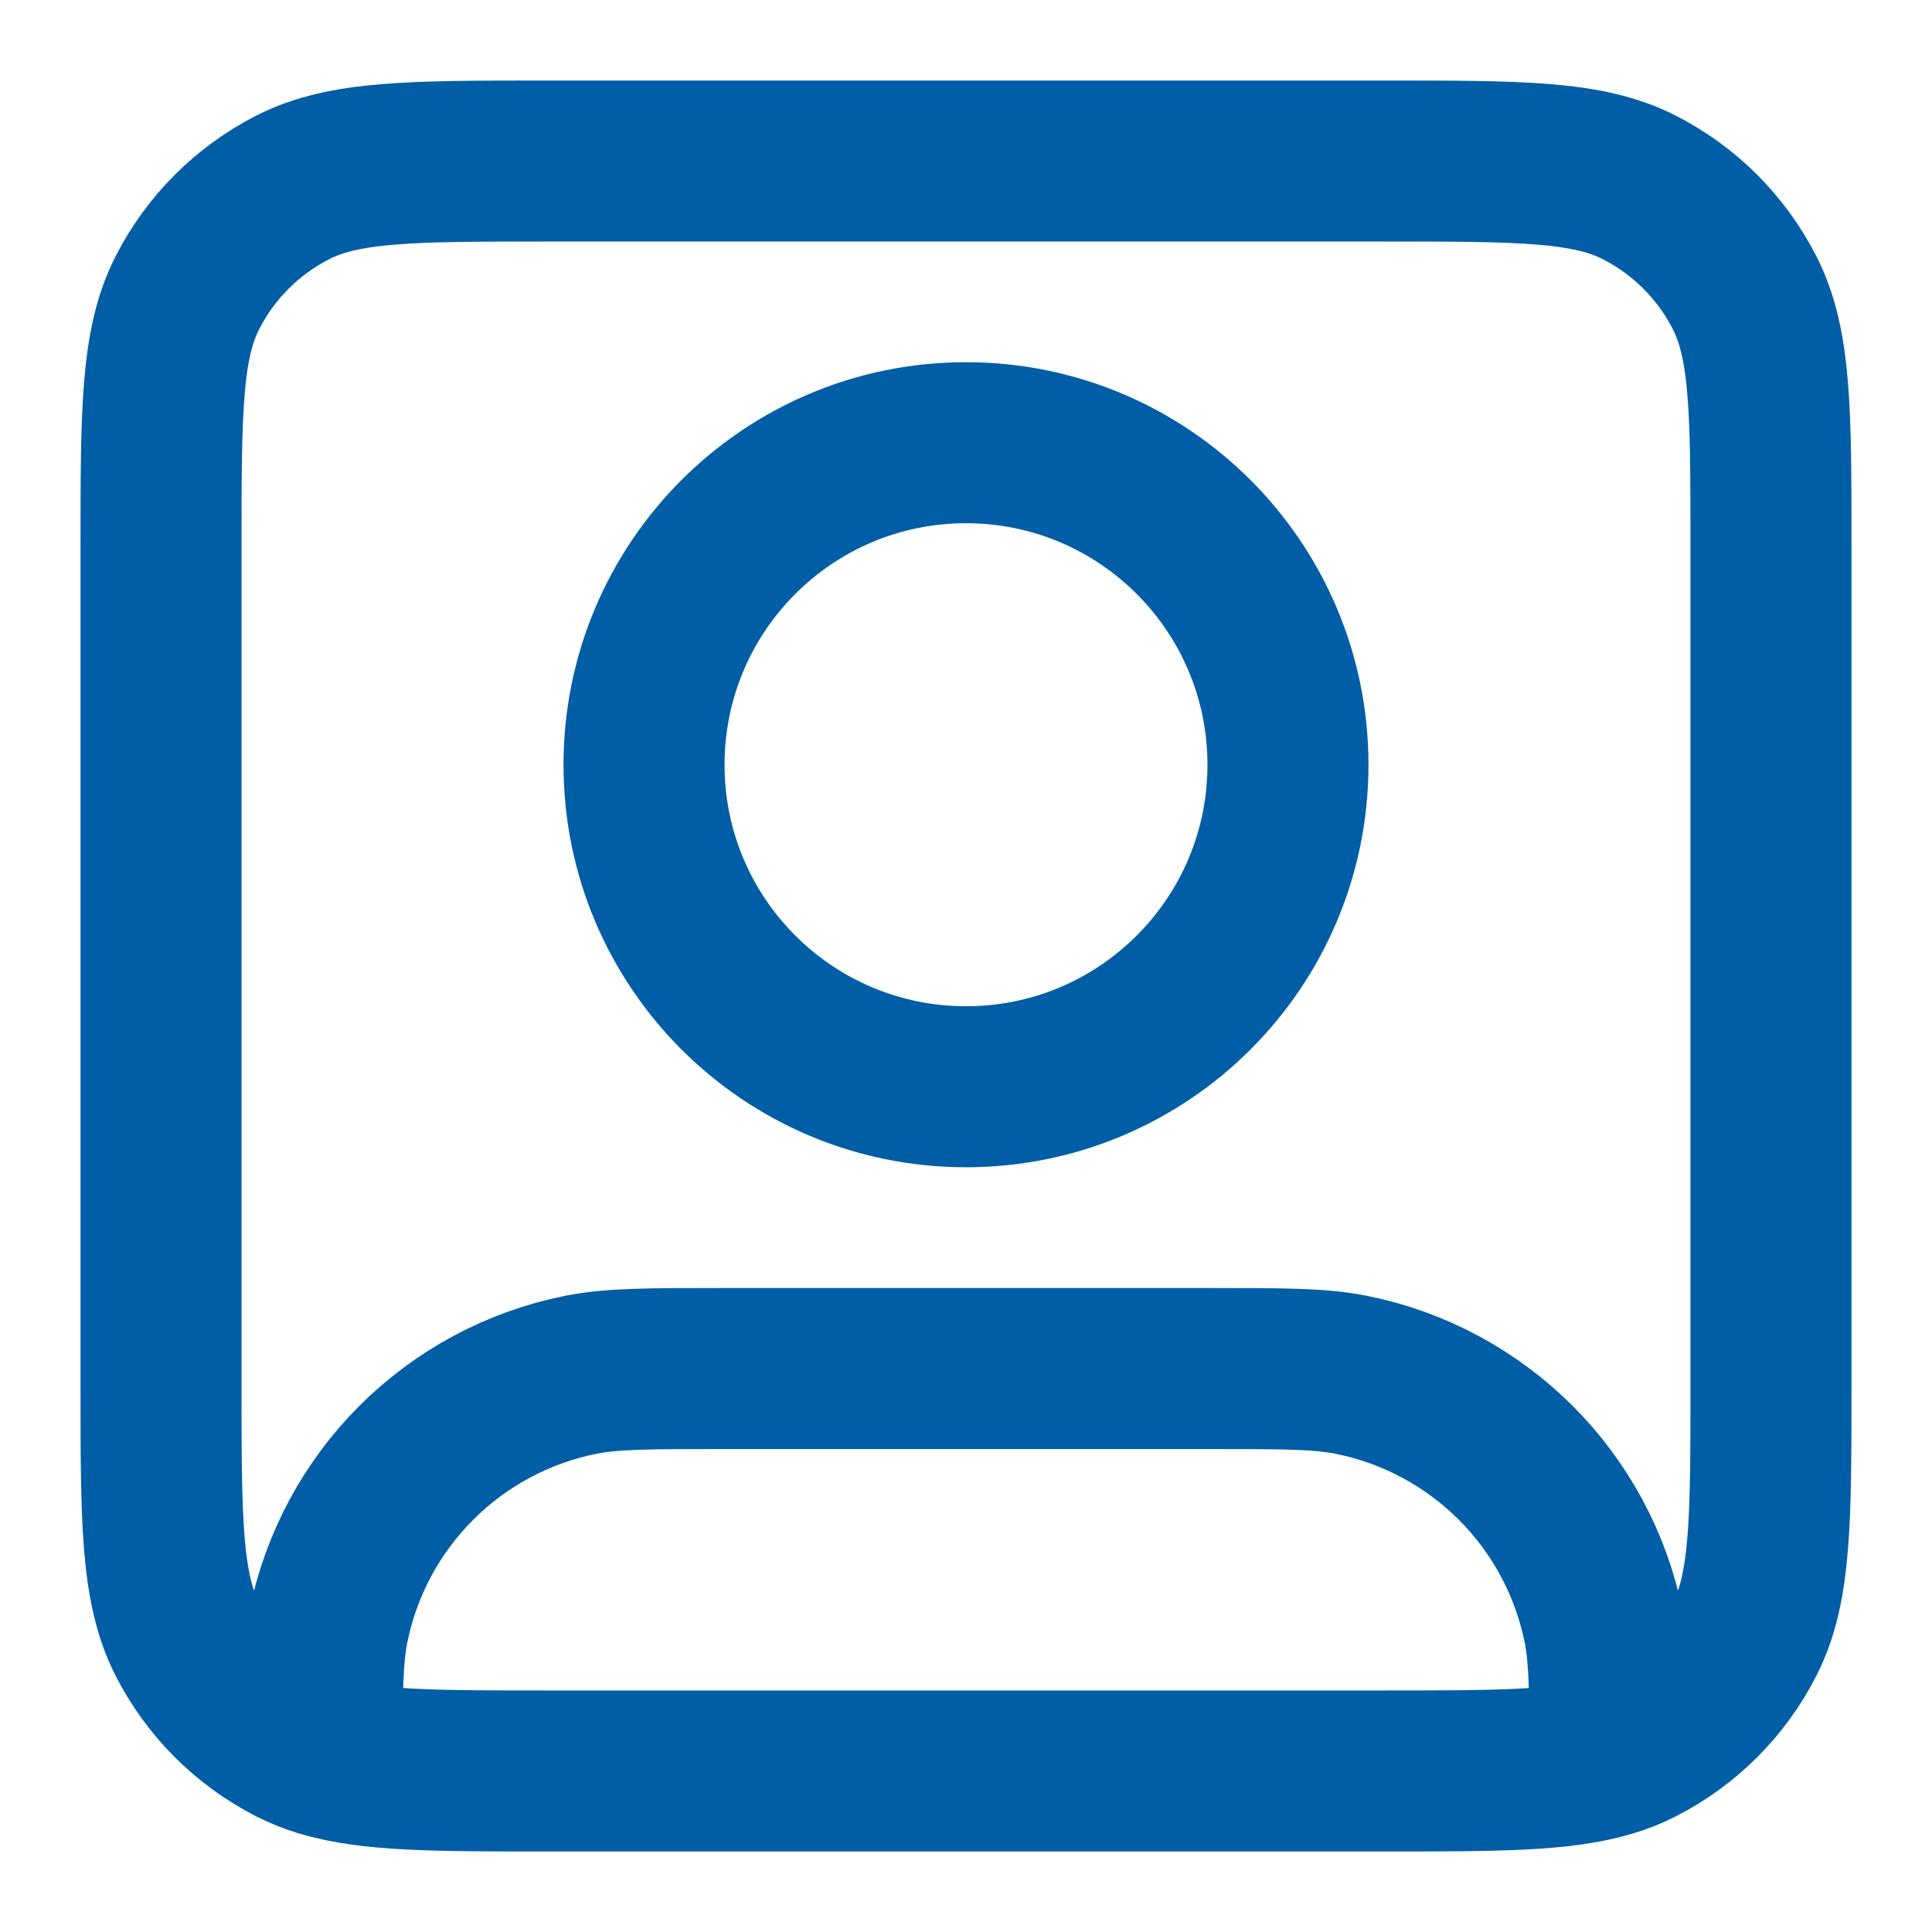 <svg width="20" height="20" viewBox="0 0 20 20" fill="none" xmlns="http://www.w3.org/2000/svg"><g clip-path="url(#clip0_1670_367)"><path d="M3.333 18.181C3.835 18.333 4.514 18.333 5.667 18.333H14.333C15.486 18.333 16.165 18.333 16.667 18.181M3.333 18.181C3.226 18.149 3.126 18.109 3.032 18.061C2.561 17.821 2.179 17.439 1.939 16.968C1.667 16.434 1.667 15.733 1.667 14.333V5.667C1.667 4.267 1.667 3.566 1.939 3.032C2.179 2.561 2.561 2.179 3.032 1.939C3.566 1.667 4.267 1.667 5.667 1.667H14.333C15.733 1.667 16.433 1.667 16.968 1.939C17.439 2.179 17.821 2.561 18.061 3.032C18.333 3.566 18.333 4.267 18.333 5.667V14.333C18.333 15.733 18.333 16.434 18.061 16.968C17.821 17.439 17.439 17.821 16.968 18.061C16.874 18.109 16.774 18.149 16.667 18.181M3.333 18.181C3.334 17.507 3.338 17.15 3.397 16.85C3.66 15.527 4.694 14.494 6.016 14.231C6.338 14.167 6.726 14.167 7.5 14.167H12.5C13.274 14.167 13.662 14.167 13.984 14.231C15.306 14.494 16.34 15.527 16.603 16.85C16.662 17.15 16.666 17.507 16.667 18.181M13.333 7.917C13.333 9.758 11.841 11.25 10 11.25C8.159 11.25 6.667 9.758 6.667 7.917C6.667 6.076 8.159 4.583 10 4.583C11.841 4.583 13.333 6.076 13.333 7.917Z" stroke="#005EA6" stroke-width="1.667" stroke-linecap="round" stroke-linejoin="round"/></g><defs><clipPath id="clip0_1670_367"><rect width="20" height="20" fill="white"/></clipPath></defs></svg>